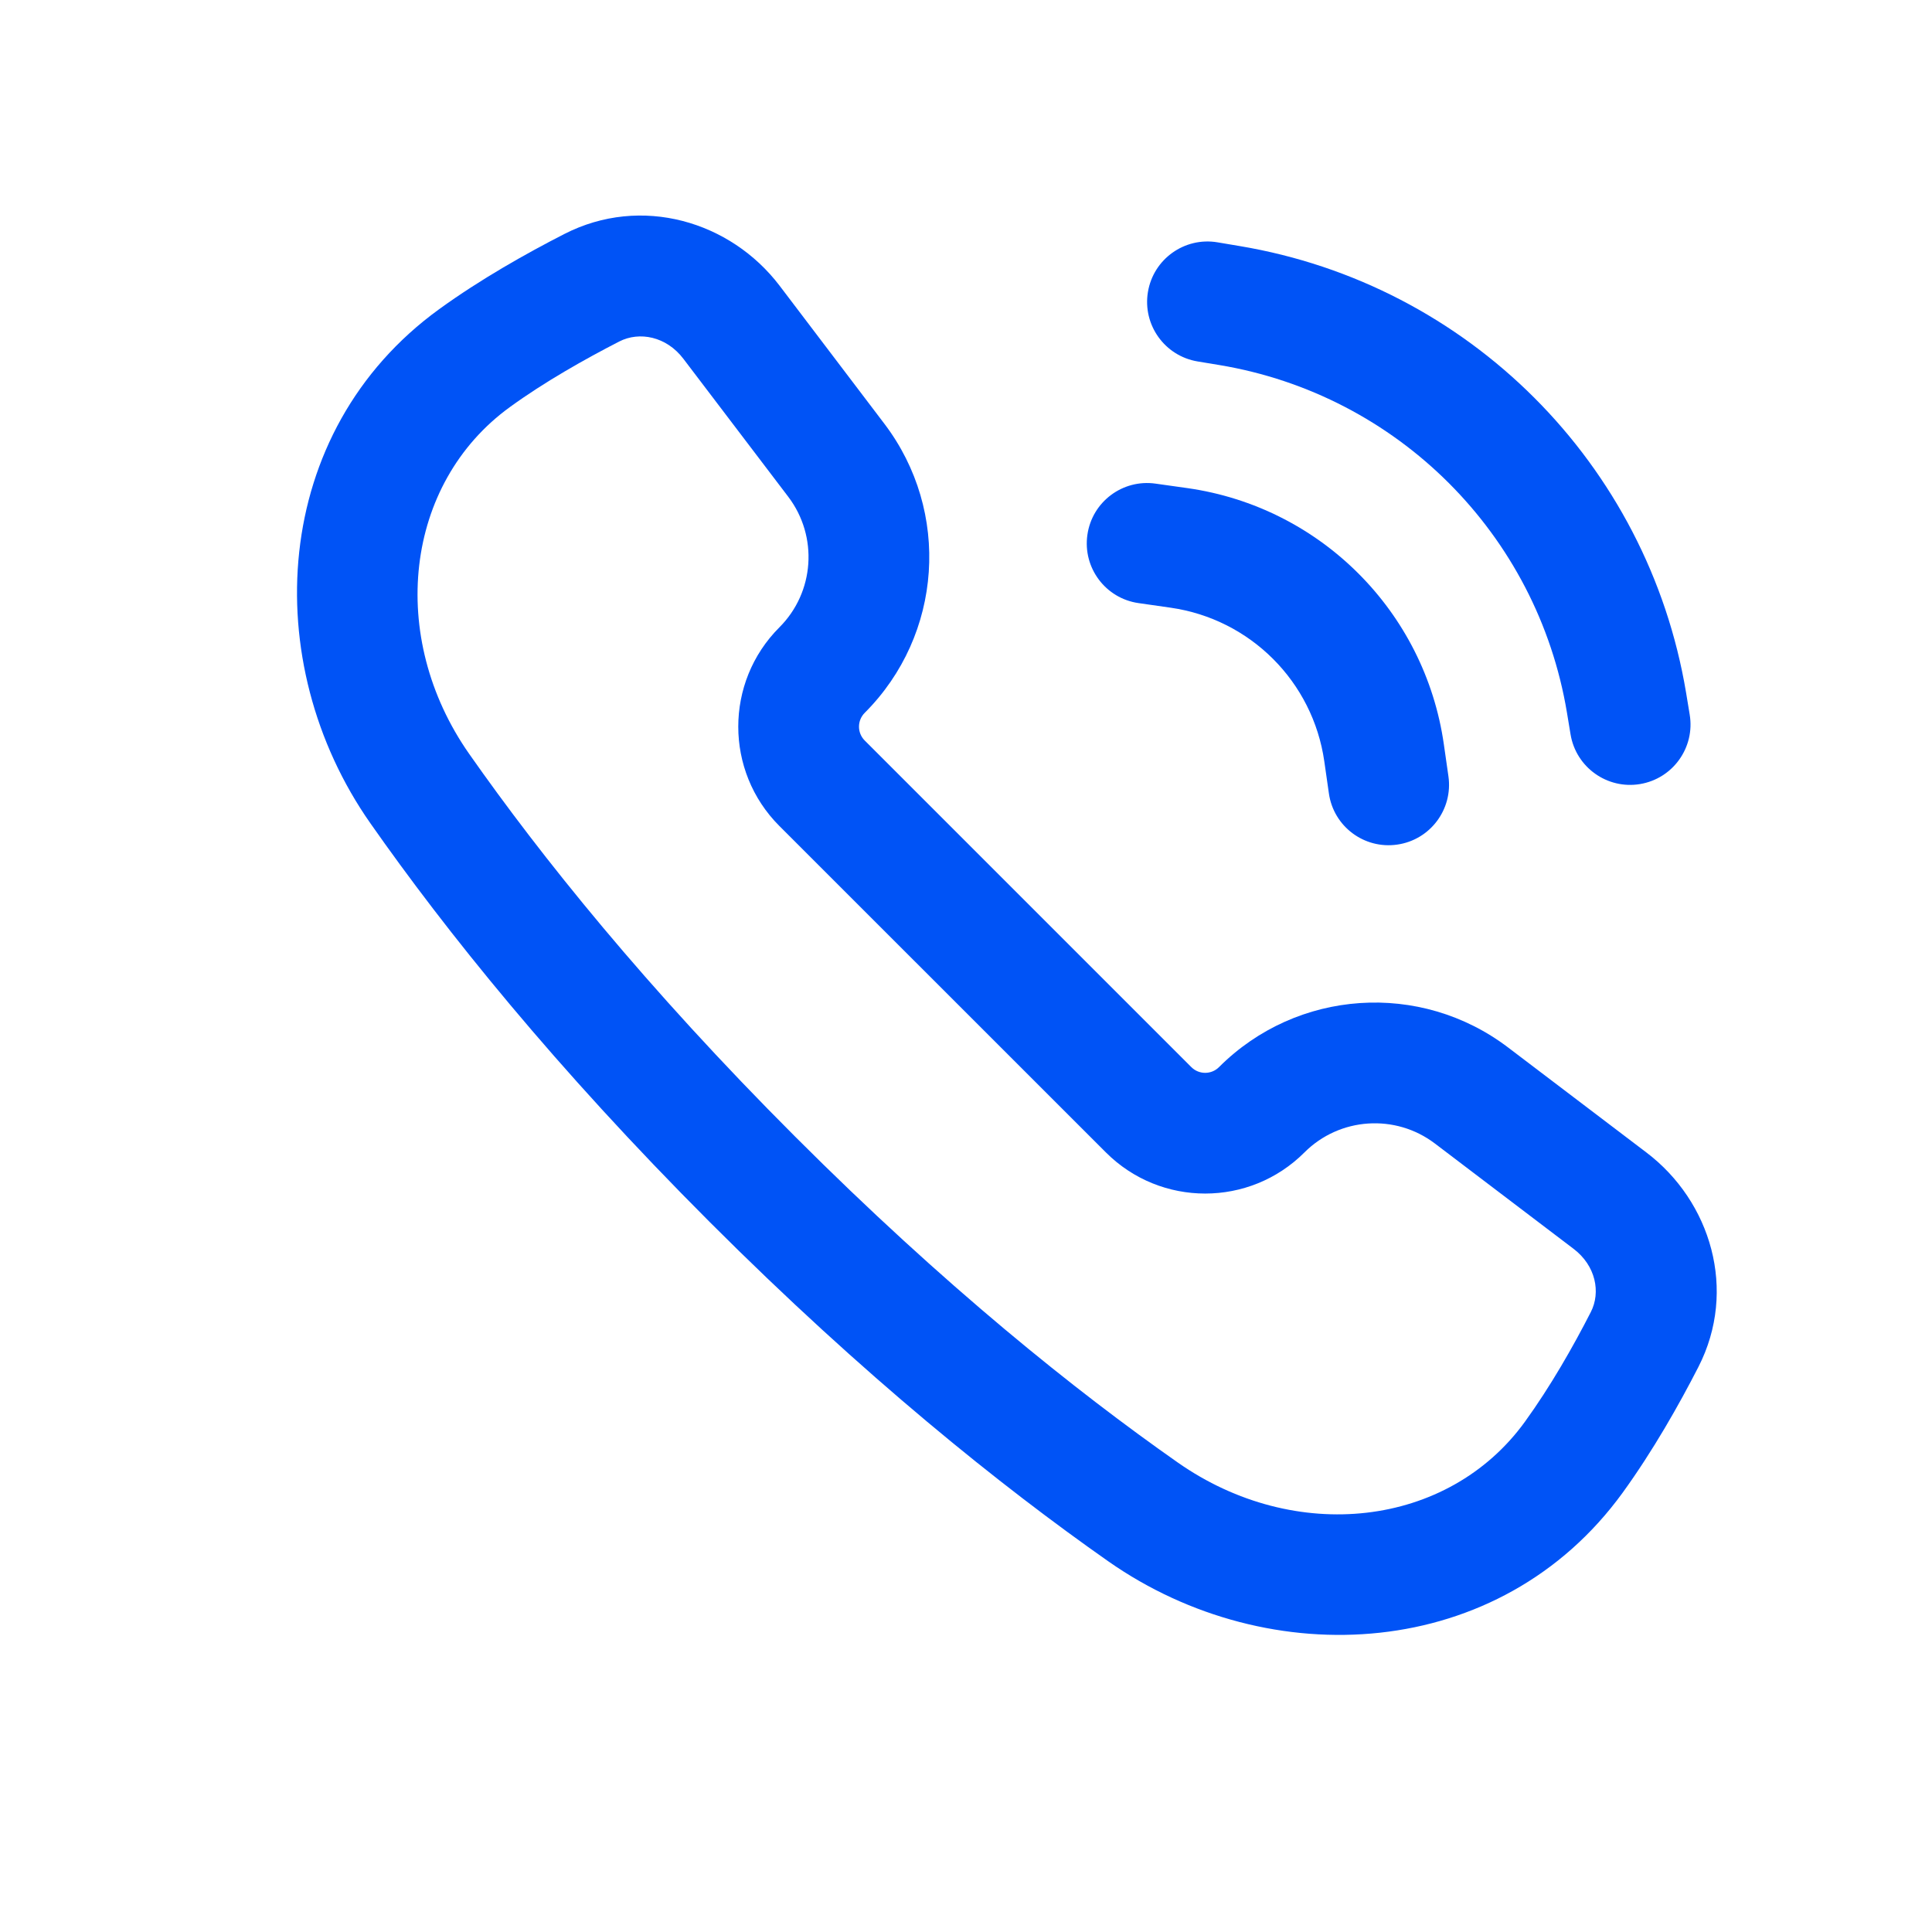 <svg width="24" height="24" viewBox="0 0 24 24" fill="none" xmlns="http://www.w3.org/2000/svg">
<path fill-rule="evenodd" clip-rule="evenodd" d="M9.685 3.55C9.076 2.749 7.967 2.417 7.01 2.907C6.539 3.148 5.968 3.469 5.455 3.841C3.357 5.362 3.203 8.232 4.601 10.227C5.536 11.562 6.896 13.259 8.817 15.181C10.738 17.102 12.436 18.461 13.77 19.397C15.768 20.796 18.634 20.643 20.157 18.543C20.537 18.018 20.858 17.449 21.098 16.981C21.587 16.026 21.251 14.923 20.454 14.318L18.734 13.012C17.644 12.184 16.111 12.288 15.143 13.256C15.048 13.351 14.894 13.351 14.799 13.256L10.742 9.199C10.647 9.104 10.647 8.95 10.742 8.855C11.71 7.887 11.814 6.354 10.986 5.264L9.685 3.55ZM7.693 4.242C7.943 4.114 8.279 4.179 8.49 4.458L9.792 6.171C10.166 6.664 10.119 7.357 9.681 7.794C9.001 8.475 9.001 9.579 9.681 10.26L13.738 14.316C14.419 14.997 15.523 14.997 16.204 14.316C16.641 13.879 17.334 13.832 17.826 14.206L19.547 15.513C19.824 15.723 19.887 16.054 19.762 16.298C19.543 16.727 19.261 17.222 18.942 17.663C17.989 18.978 16.088 19.189 14.631 18.168C13.367 17.282 11.736 15.979 9.878 14.12C8.019 12.261 6.716 10.631 5.829 9.366C4.81 7.912 5.022 6.008 6.335 5.056C6.762 4.746 7.259 4.465 7.693 4.242Z" fill="#0053F6"/>
<path d="M15.123 3.01C14.715 2.942 14.328 3.218 14.26 3.627C14.192 4.035 14.468 4.422 14.877 4.49L15.149 4.535C17.362 4.904 19.096 6.638 19.465 8.851L19.51 9.123C19.578 9.532 19.965 9.808 20.373 9.74C20.782 9.672 21.058 9.285 20.99 8.877L20.945 8.604C20.47 5.759 18.241 3.53 15.396 3.056L15.123 3.01Z" fill="#0053F6"/>
<path d="M14.356 6.008C13.946 5.949 13.566 6.234 13.508 6.644C13.449 7.054 13.734 7.434 14.144 7.492L14.542 7.549C15.532 7.691 16.309 8.468 16.451 9.458L16.508 9.856C16.566 10.266 16.946 10.551 17.356 10.492C17.766 10.434 18.051 10.054 17.993 9.644L17.936 9.246C17.7 7.596 16.404 6.3 14.754 6.064L14.356 6.008Z" fill="#0053F6"/>
</svg>
